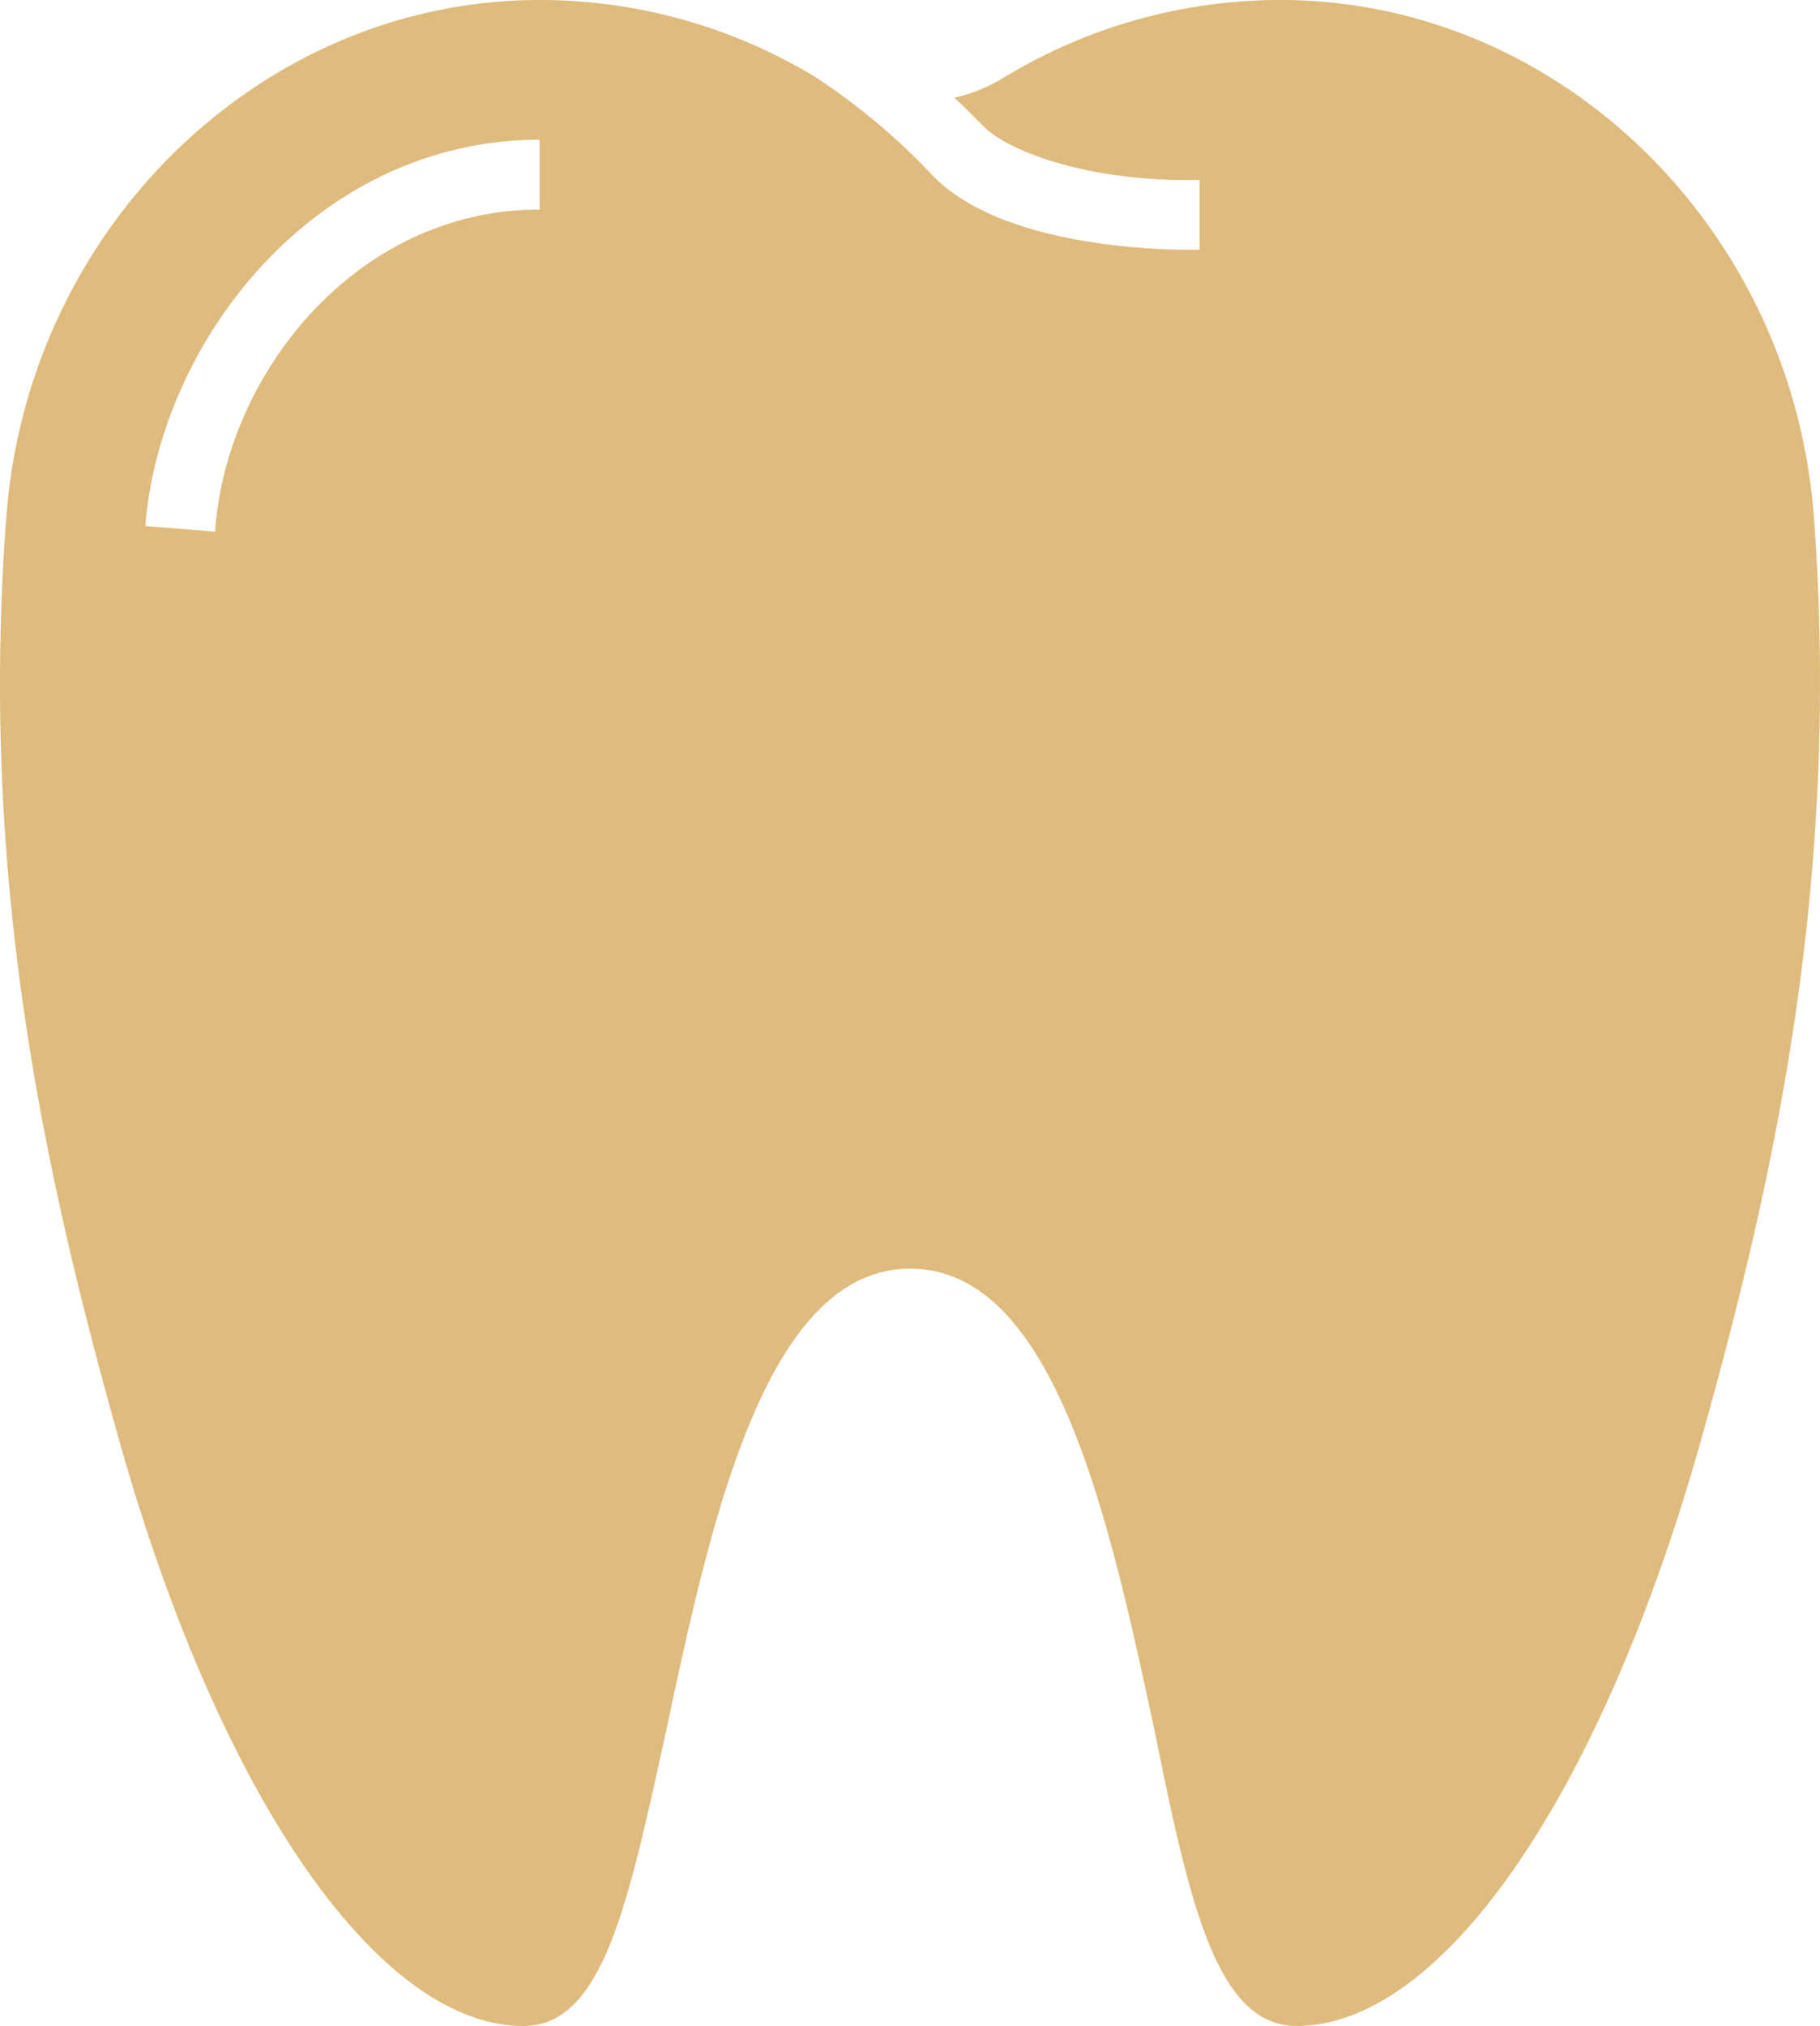 <svg xmlns="http://www.w3.org/2000/svg" width="85.749" height="95.42" viewBox="0 0 85.749 95.42">
  <path id="Path_625" data-name="Path 625" d="M30.6,98.42c3.767,0,4.936-5.807,6.712-13.852,2.073-9.723,4.639-21.815,11.516-21.815s9.427,12.092,11.516,21.815c1.629,8.045,2.912,13.852,6.679,13.852,6.844,0,14.33-10.825,19.051-27.573C89.6,58.311,92.66,44.36,91.393,27.283,90.34,13.661,79.318,3,66.271,3a25.04,25.04,0,0,0-12.98,3.619,7.939,7.939,0,0,1-2.386.987c.51.477.971.938,1.431,1.4,1,1,4.639,2.583,10.118,2.468v3.29c-.165,0-8.868.247-12.52-3.438a30.675,30.675,0,0,0-5.594-4.705A25.04,25.04,0,0,0,31.361,3C18.314,3,7.292,13.661,6.239,27.283c-1.3,17.077,1.793,31.028,5.314,43.564C16.274,87.6,23.76,98.42,30.6,98.42Zm.757-88.84v3.29c-8.719,0-14.807,7.864-15.284,15.169l-3.29-.263C13.478,19.024,20.848,9.581,31.361,9.581Z" transform="translate(-5.936 -3)" fill="#dfbb7d"/>
</svg>
